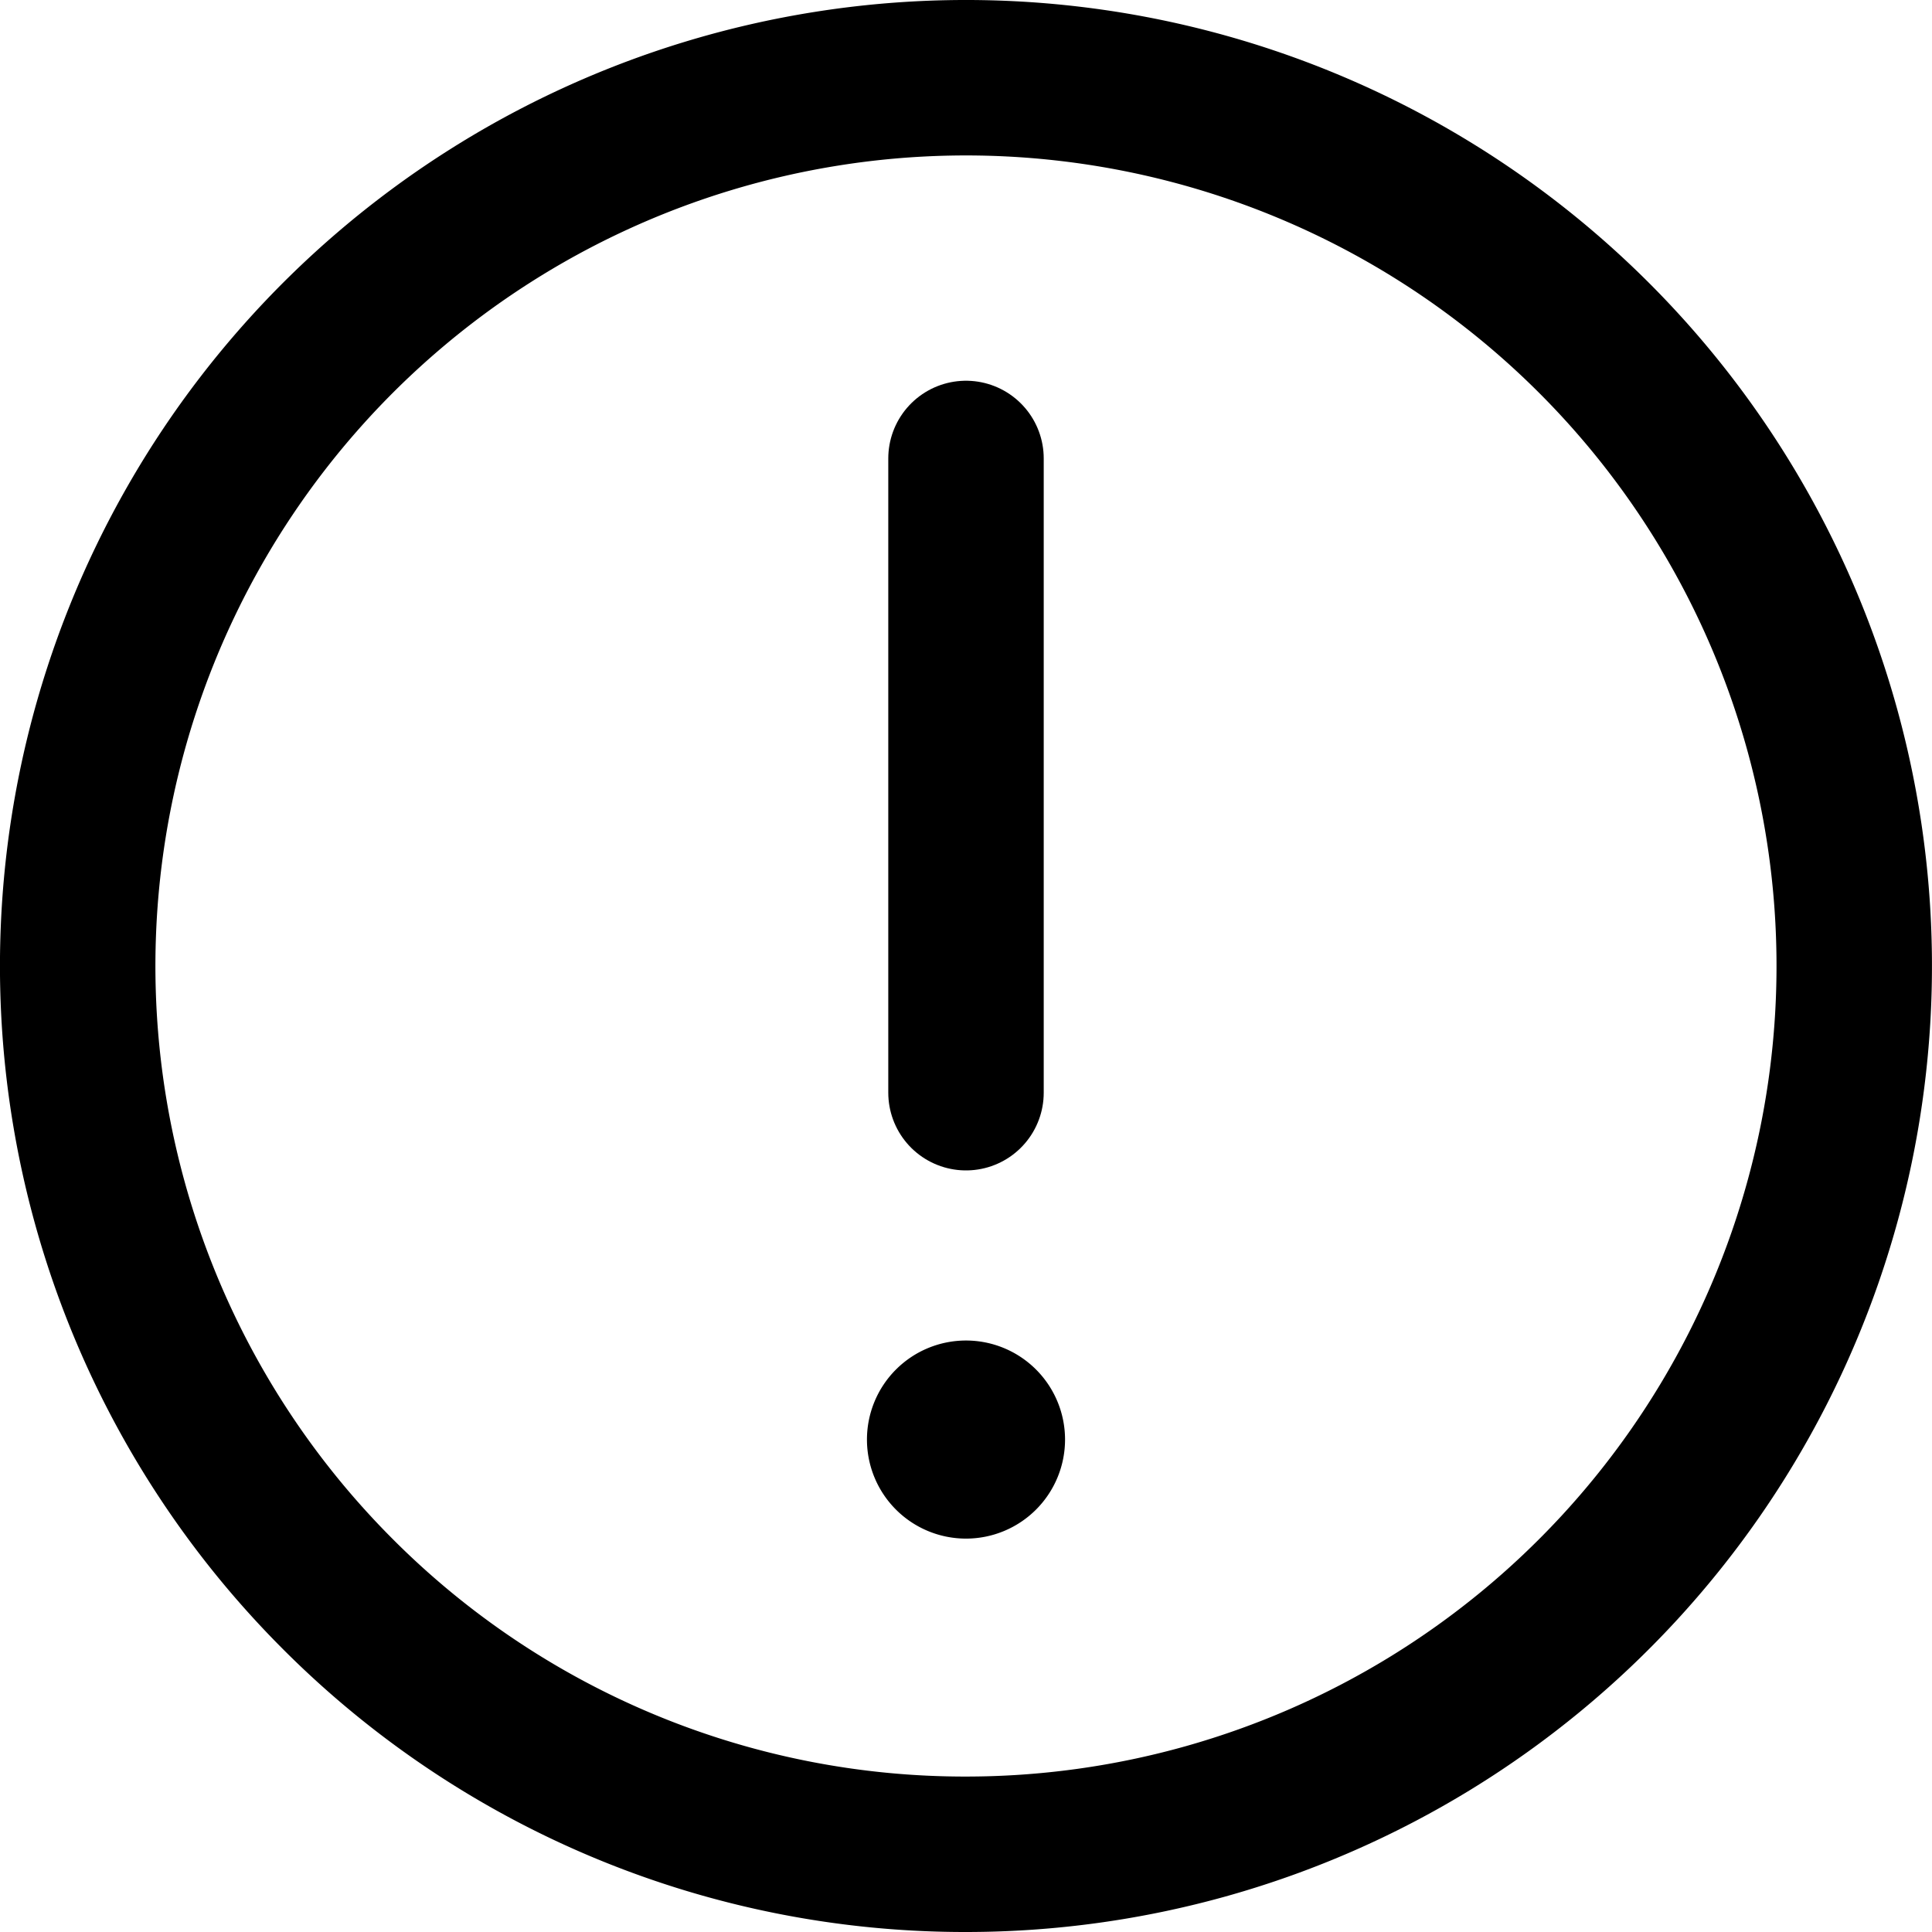 <svg xmlns="http://www.w3.org/2000/svg" width="17.4" height="17.4" viewBox="0 0 17.4 17.4">
  <g id="组_17667" data-name="组 17667" transform="translate(-3.3 -3.3)">
    <path id="路径_178932" data-name="路径 178932" d="M12,20a8,8,0,1,0-5.657-2.343A7.975,7.975,0,0,0,12,20Z" transform="translate(0 0)" fill="none" stroke="#000" stroke-linejoin="round" stroke-width="1.4"/>
    <path id="路径_178933" data-name="路径 178933" d="M22.392,33.785a.892.892,0,1,0-.892-.892A.892.892,0,0,0,22.392,33.785Z" transform="translate(-10.392 -16.628)" fill-rule="evenodd"/>
    <path id="路径_178934" data-name="路径 178934" d="M24,12v5.712" transform="translate(-12 -4.571)" fill="none" stroke="#000" stroke-linecap="round" stroke-linejoin="round" stroke-width="1.4"/>
  </g>
</svg>
